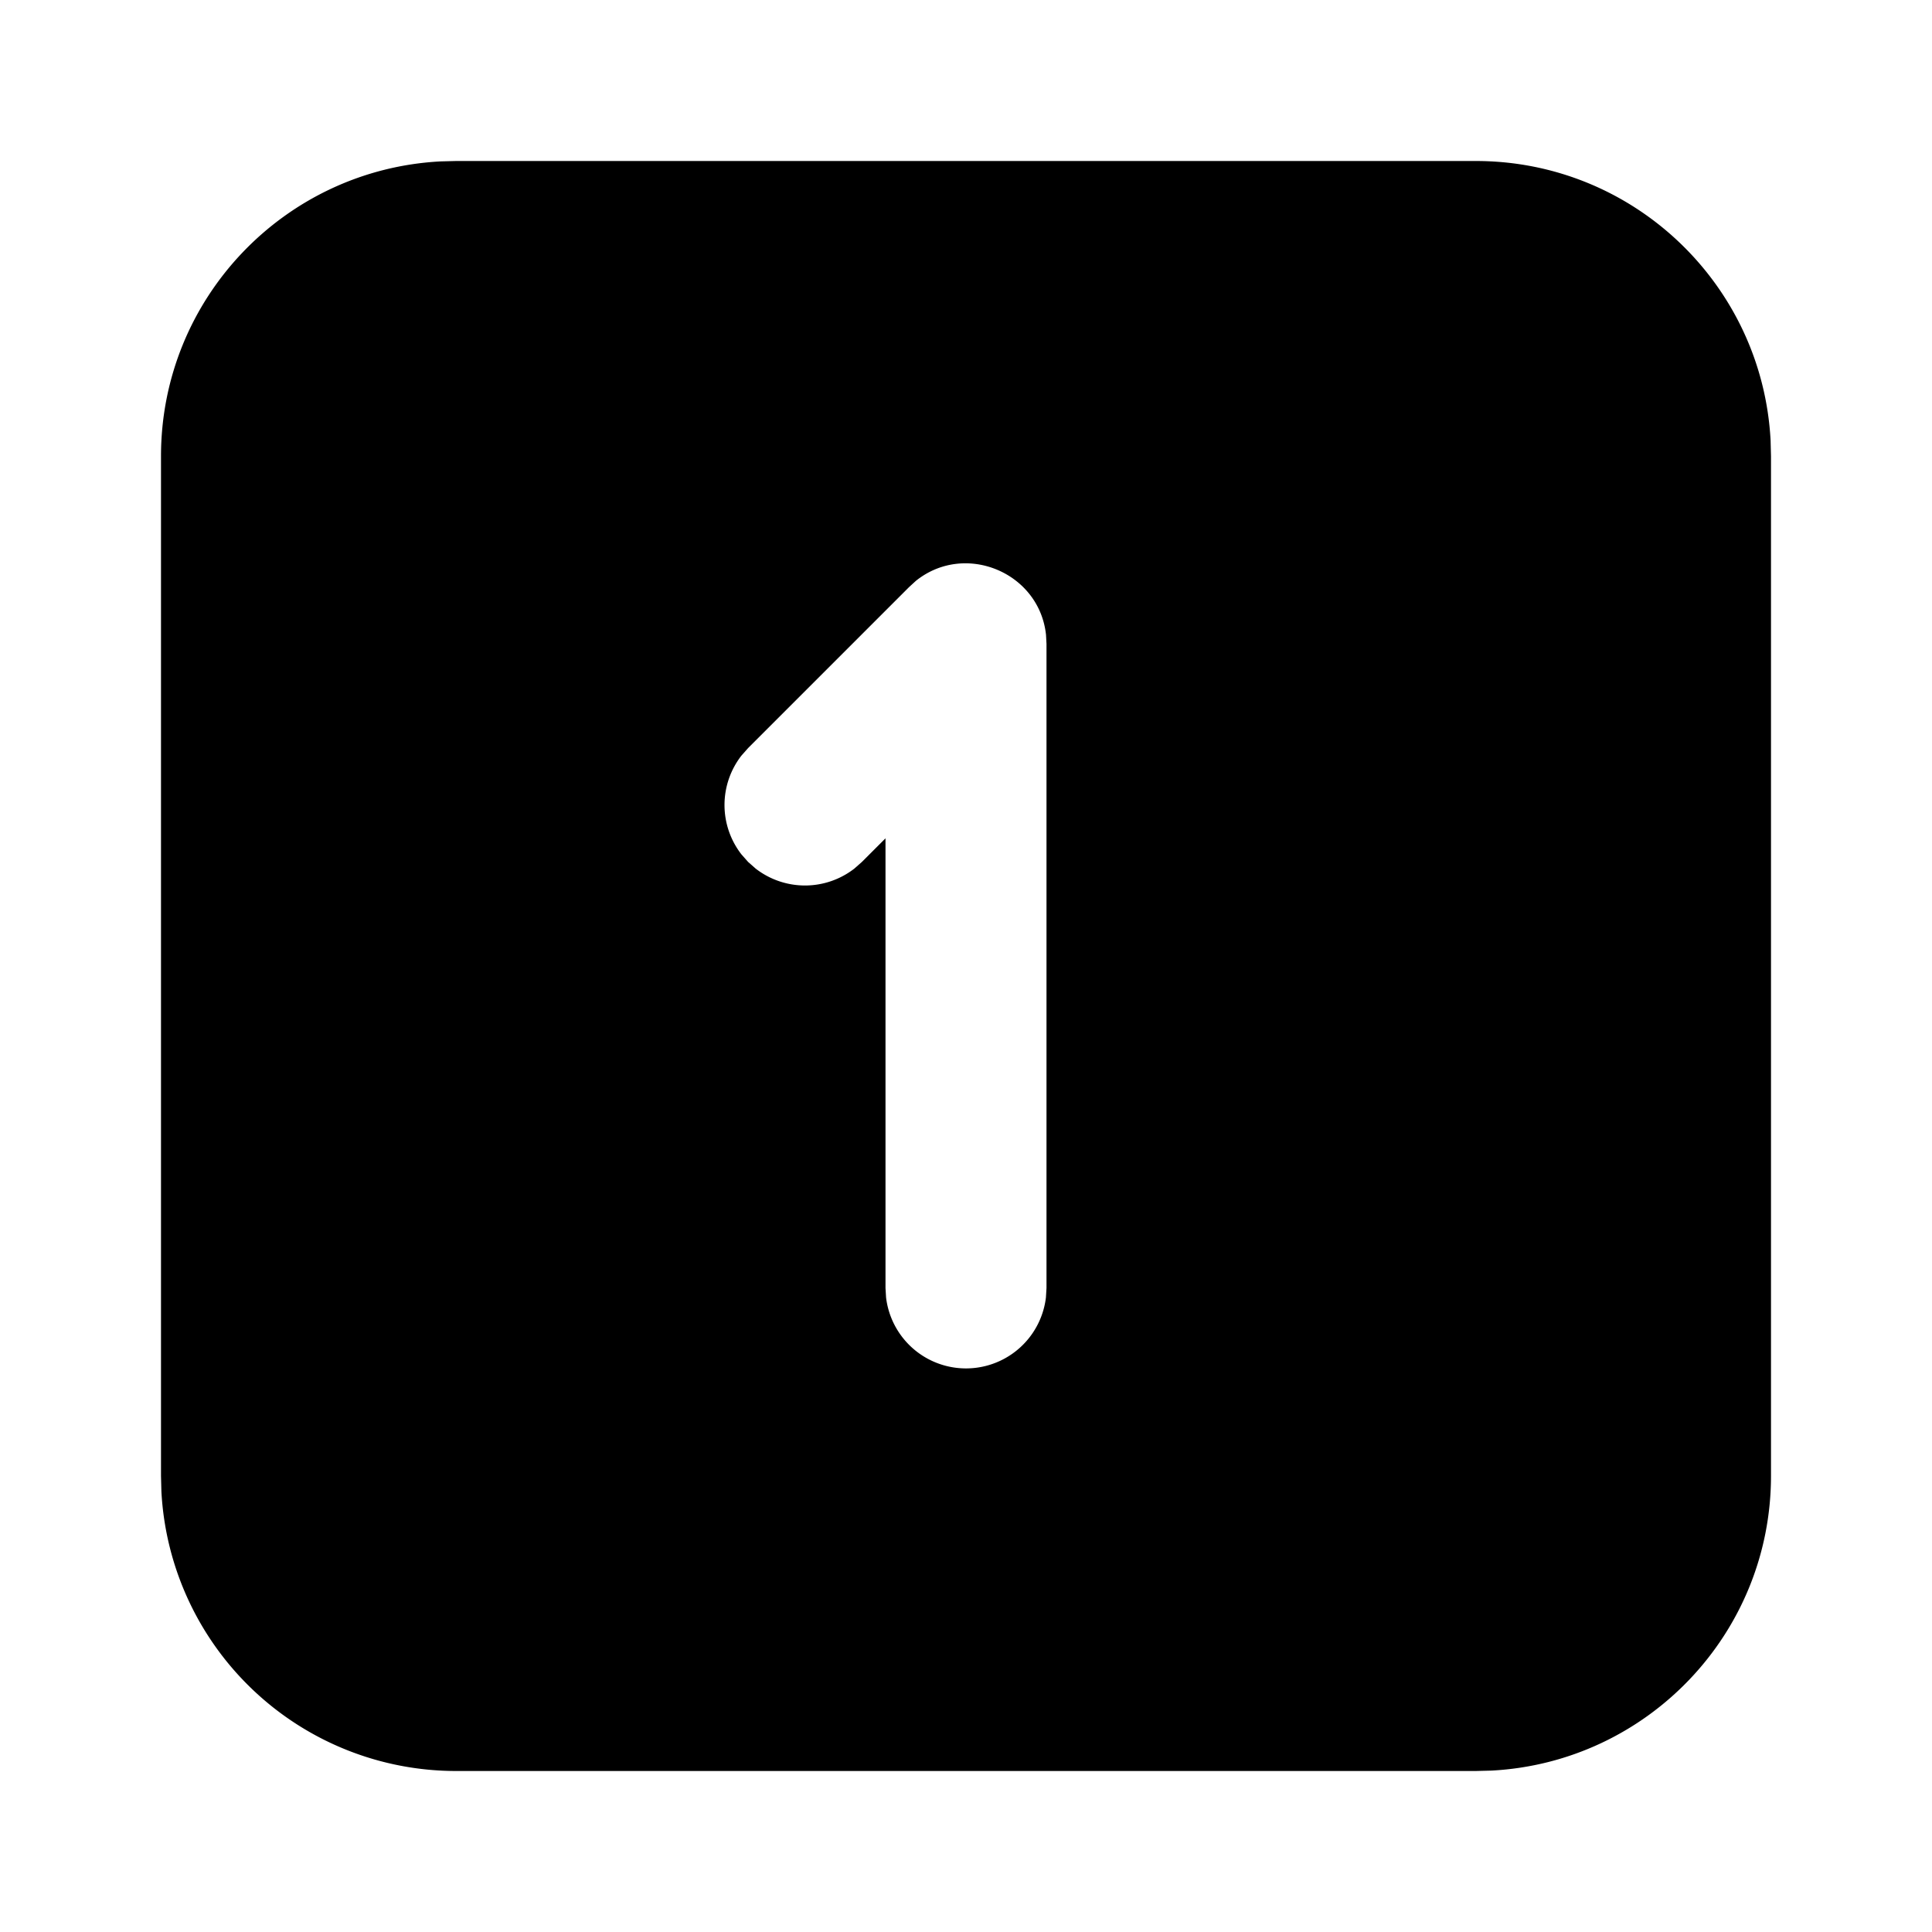 <?xml version="1.0" encoding="utf-8"?>
<!-- Generator: www.svgicons.com -->
<svg xmlns="http://www.w3.org/2000/svg" width="800" height="800" viewBox="0 0 24 24">
<path fill="currentColor" d="M18.333 2c1.96 0 3.56 1.537 3.662 3.472l.005.195v12.666c0 1.96-1.537 3.56-3.472 3.662l-.195.005H5.667a3.667 3.667 0 0 1-3.662-3.472L2 18.333V5.667c0-1.96 1.537-3.56 3.472-3.662L5.667 2zm-5.339 5.886c-.083-.777-1.008-1.16-1.617-.67l-.084.077l-2 2l-.083.094a1 1 0 0 0 0 1.226l.083.094l.094.083a1 1 0 0 0 1.226 0l.094-.083l.293-.293V16l.007.117a1 1 0 0 0 1.986 0L13 16V8z"/>
</svg>
